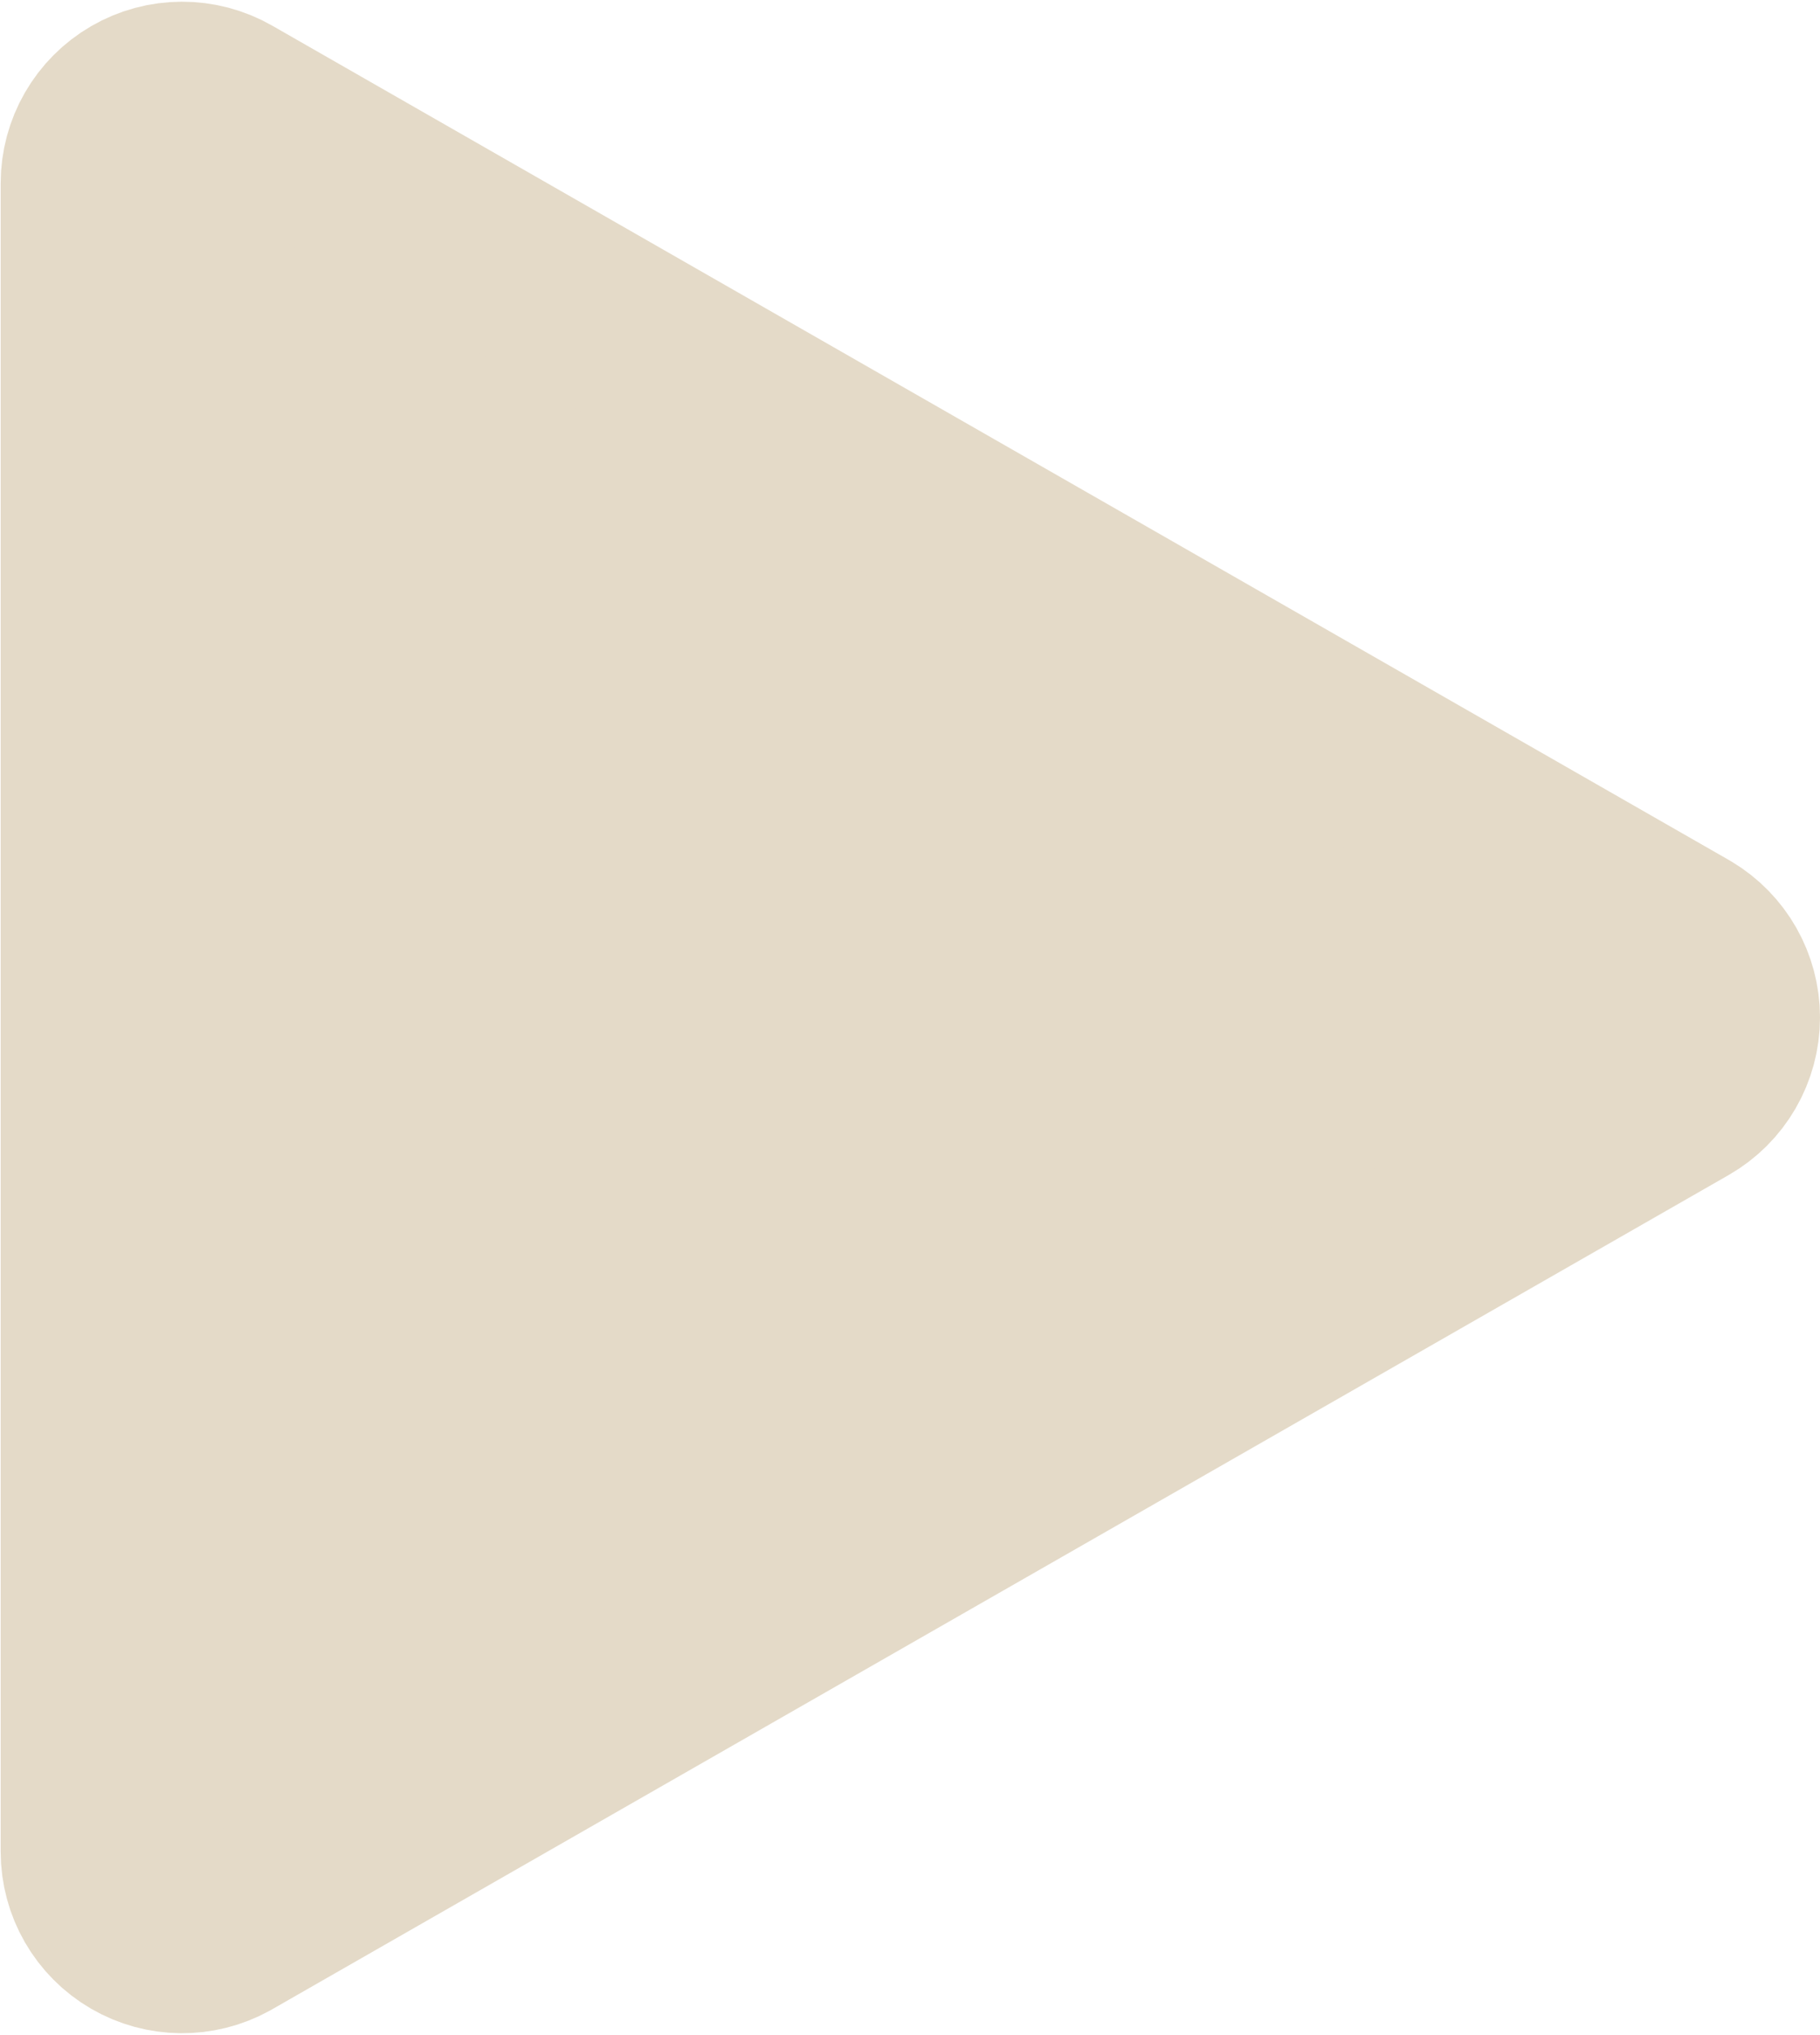 <?xml version="1.0" encoding="UTF-8"?> <svg xmlns="http://www.w3.org/2000/svg" width="672" height="751" viewBox="0 0 672 751" fill="none"><path d="M638.5 375.5C638.5 387.512 632.069 398.604 621.645 404.572L83.894 712.444L83.407 712.719C73.129 718.378 60.621 718.252 50.447 712.354C40.112 706.361 33.75 695.319 33.75 683.372V67.628C33.75 55.681 40.112 44.639 50.447 38.647C60.782 32.654 73.527 32.62 83.894 38.556L621.645 346.428L622.13 346.711C632.268 352.742 638.5 363.676 638.5 375.5Z" fill="#E4DAC8" stroke="#E4DAC8" stroke-width="67" stroke-linejoin="round"></path></svg> 